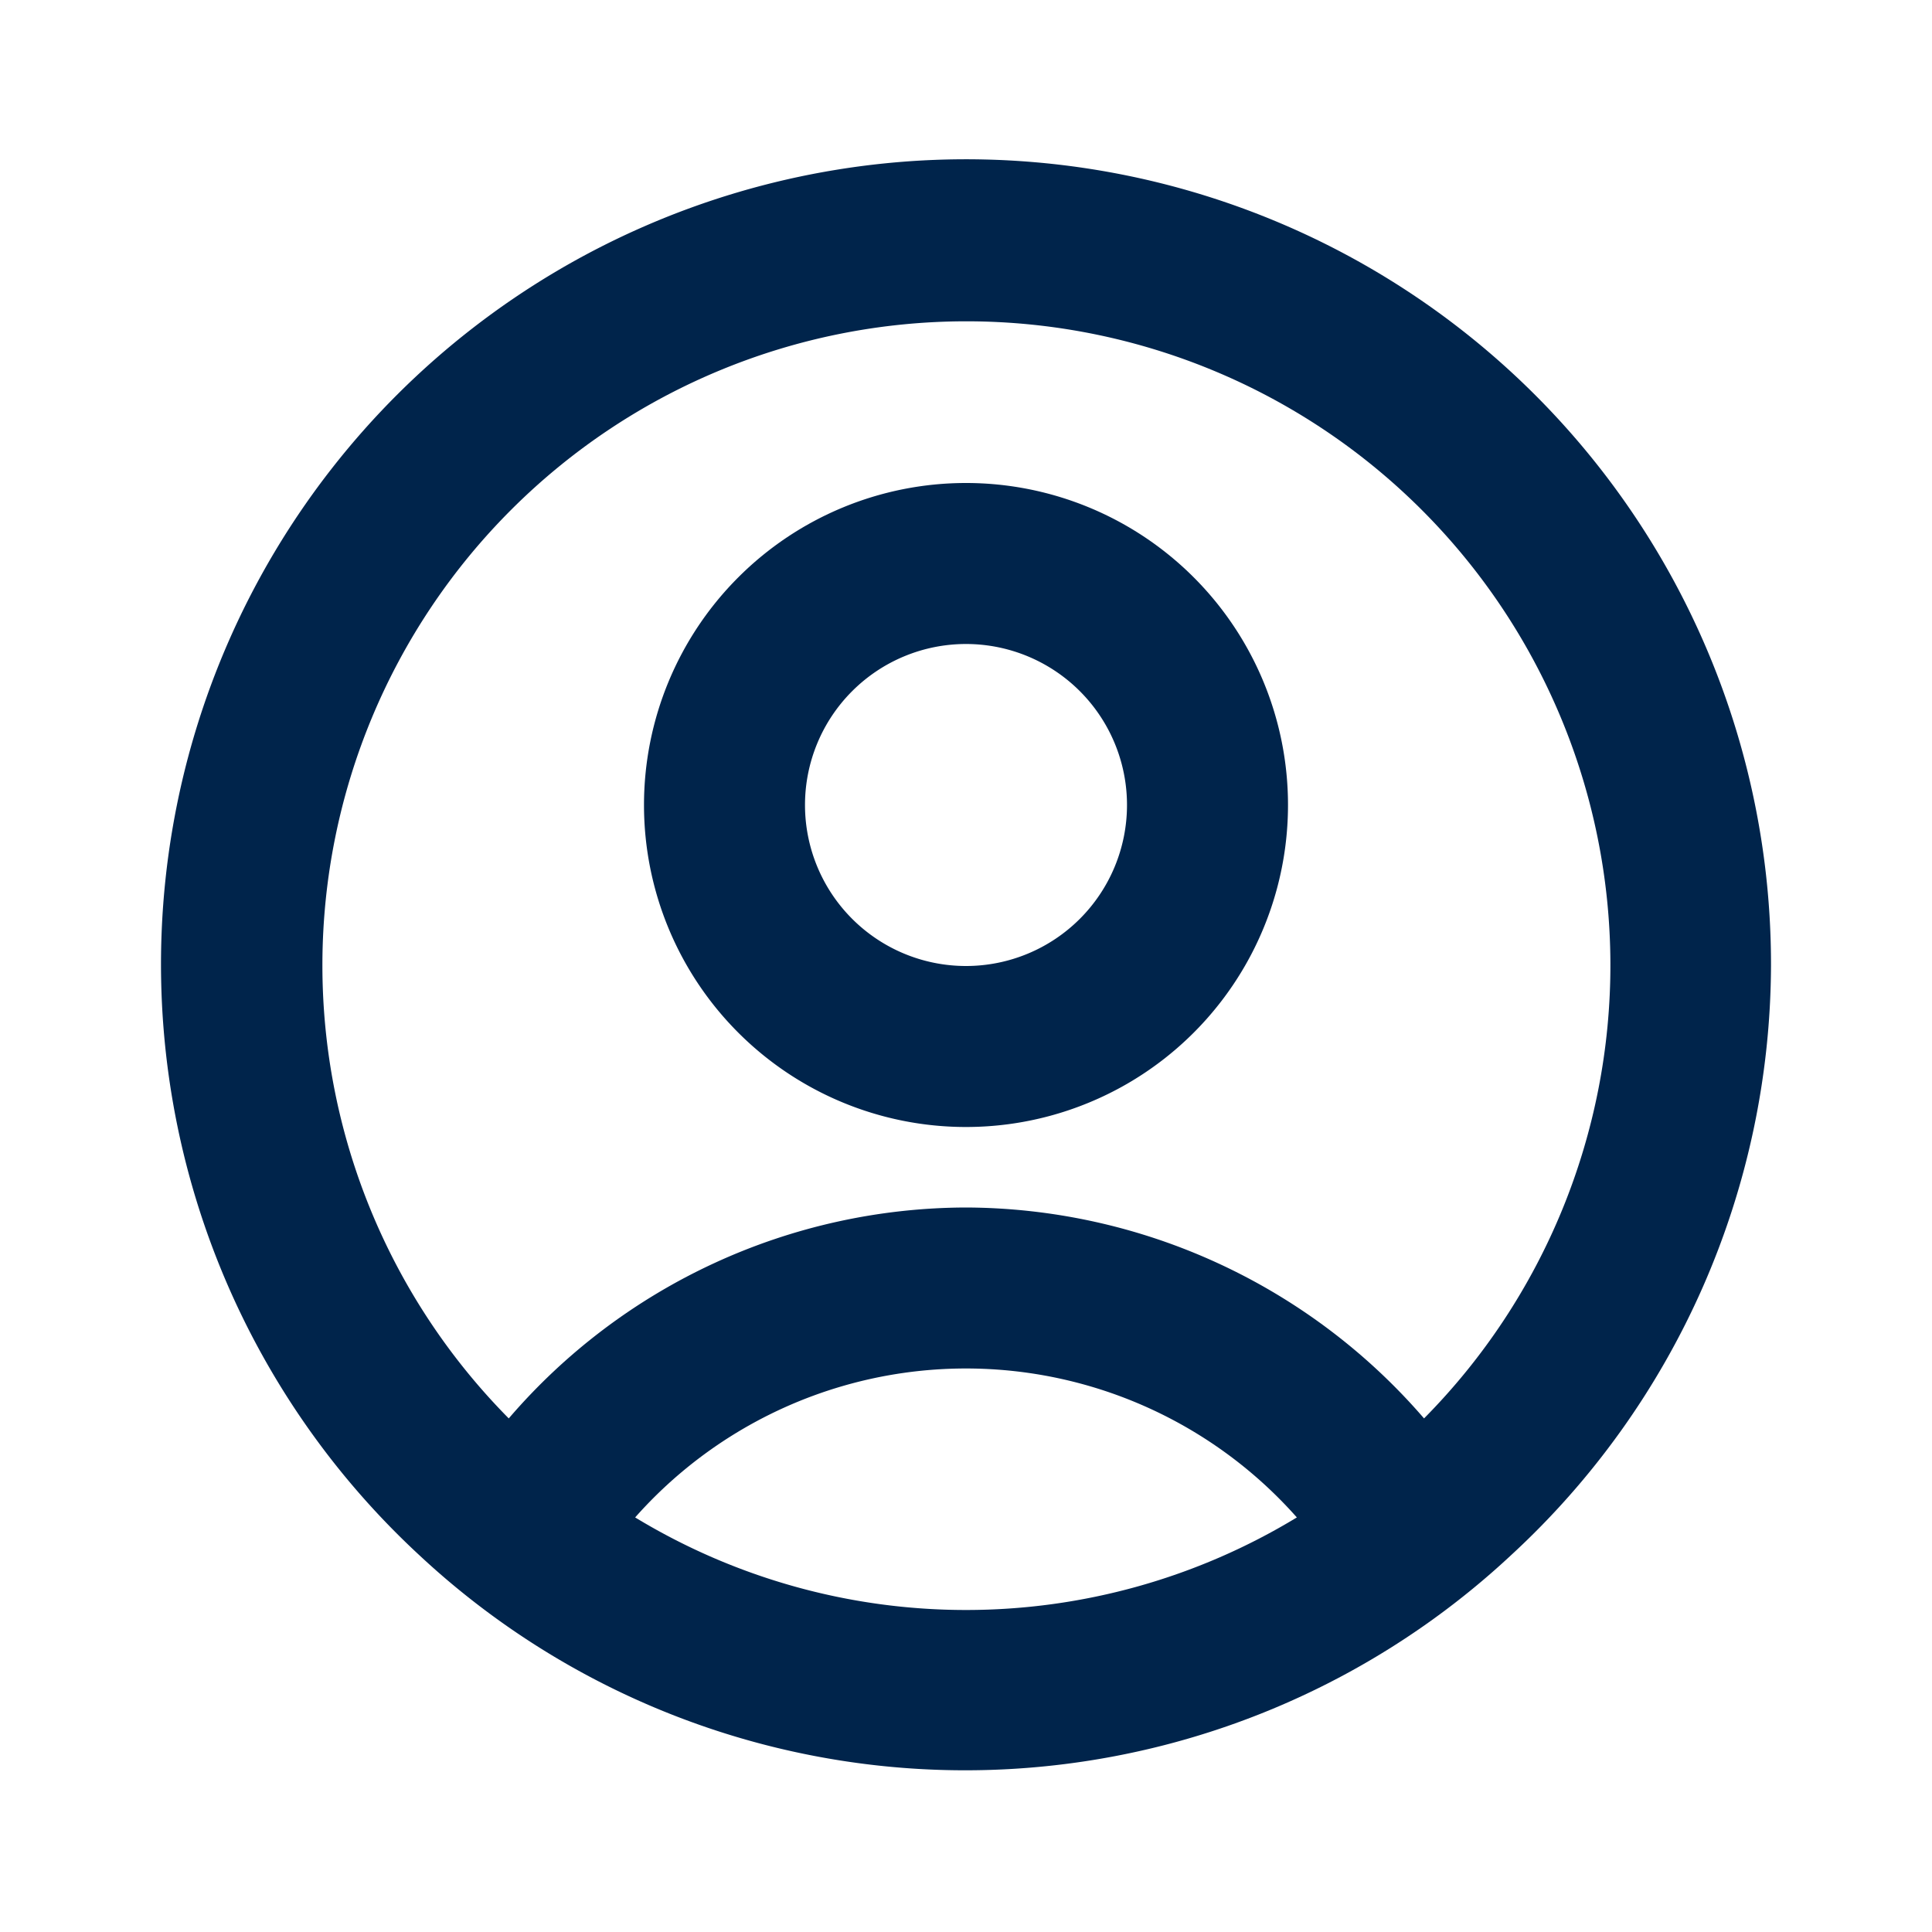 <svg xmlns="http://www.w3.org/2000/svg" viewBox="0 0 24 24"><defs><style>.cls-1{fill:none;}.cls-2{fill:#00244b;}</style></defs><g id="Layer_2" data-name="Layer 2"><g id="Layer_1-2" data-name="Layer 1"><rect class="cls-1" width="24" height="24"/><path class="cls-2" d="M12,14a4,4,0,1,1,4-4A4,4,0,0,1,12,14Zm0-6a2,2,0,1,0,2,2A2,2,0,0,0,12,8Z"/><path class="cls-2" d="M22,12A10,10,0,1,0,5.21,19.32h0a9.94,9.94,0,0,0,13.56,0h0A10,10,0,0,0,22,12ZM7.89,18.85a5.49,5.49,0,0,1,8.22,0,7.92,7.92,0,0,1-8.22,0ZM12,15a7.51,7.51,0,0,0-5.68,2.62,8,8,0,1,1,11.37,0A7.55,7.55,0,0,0,12,15Z"/></g></g></svg>